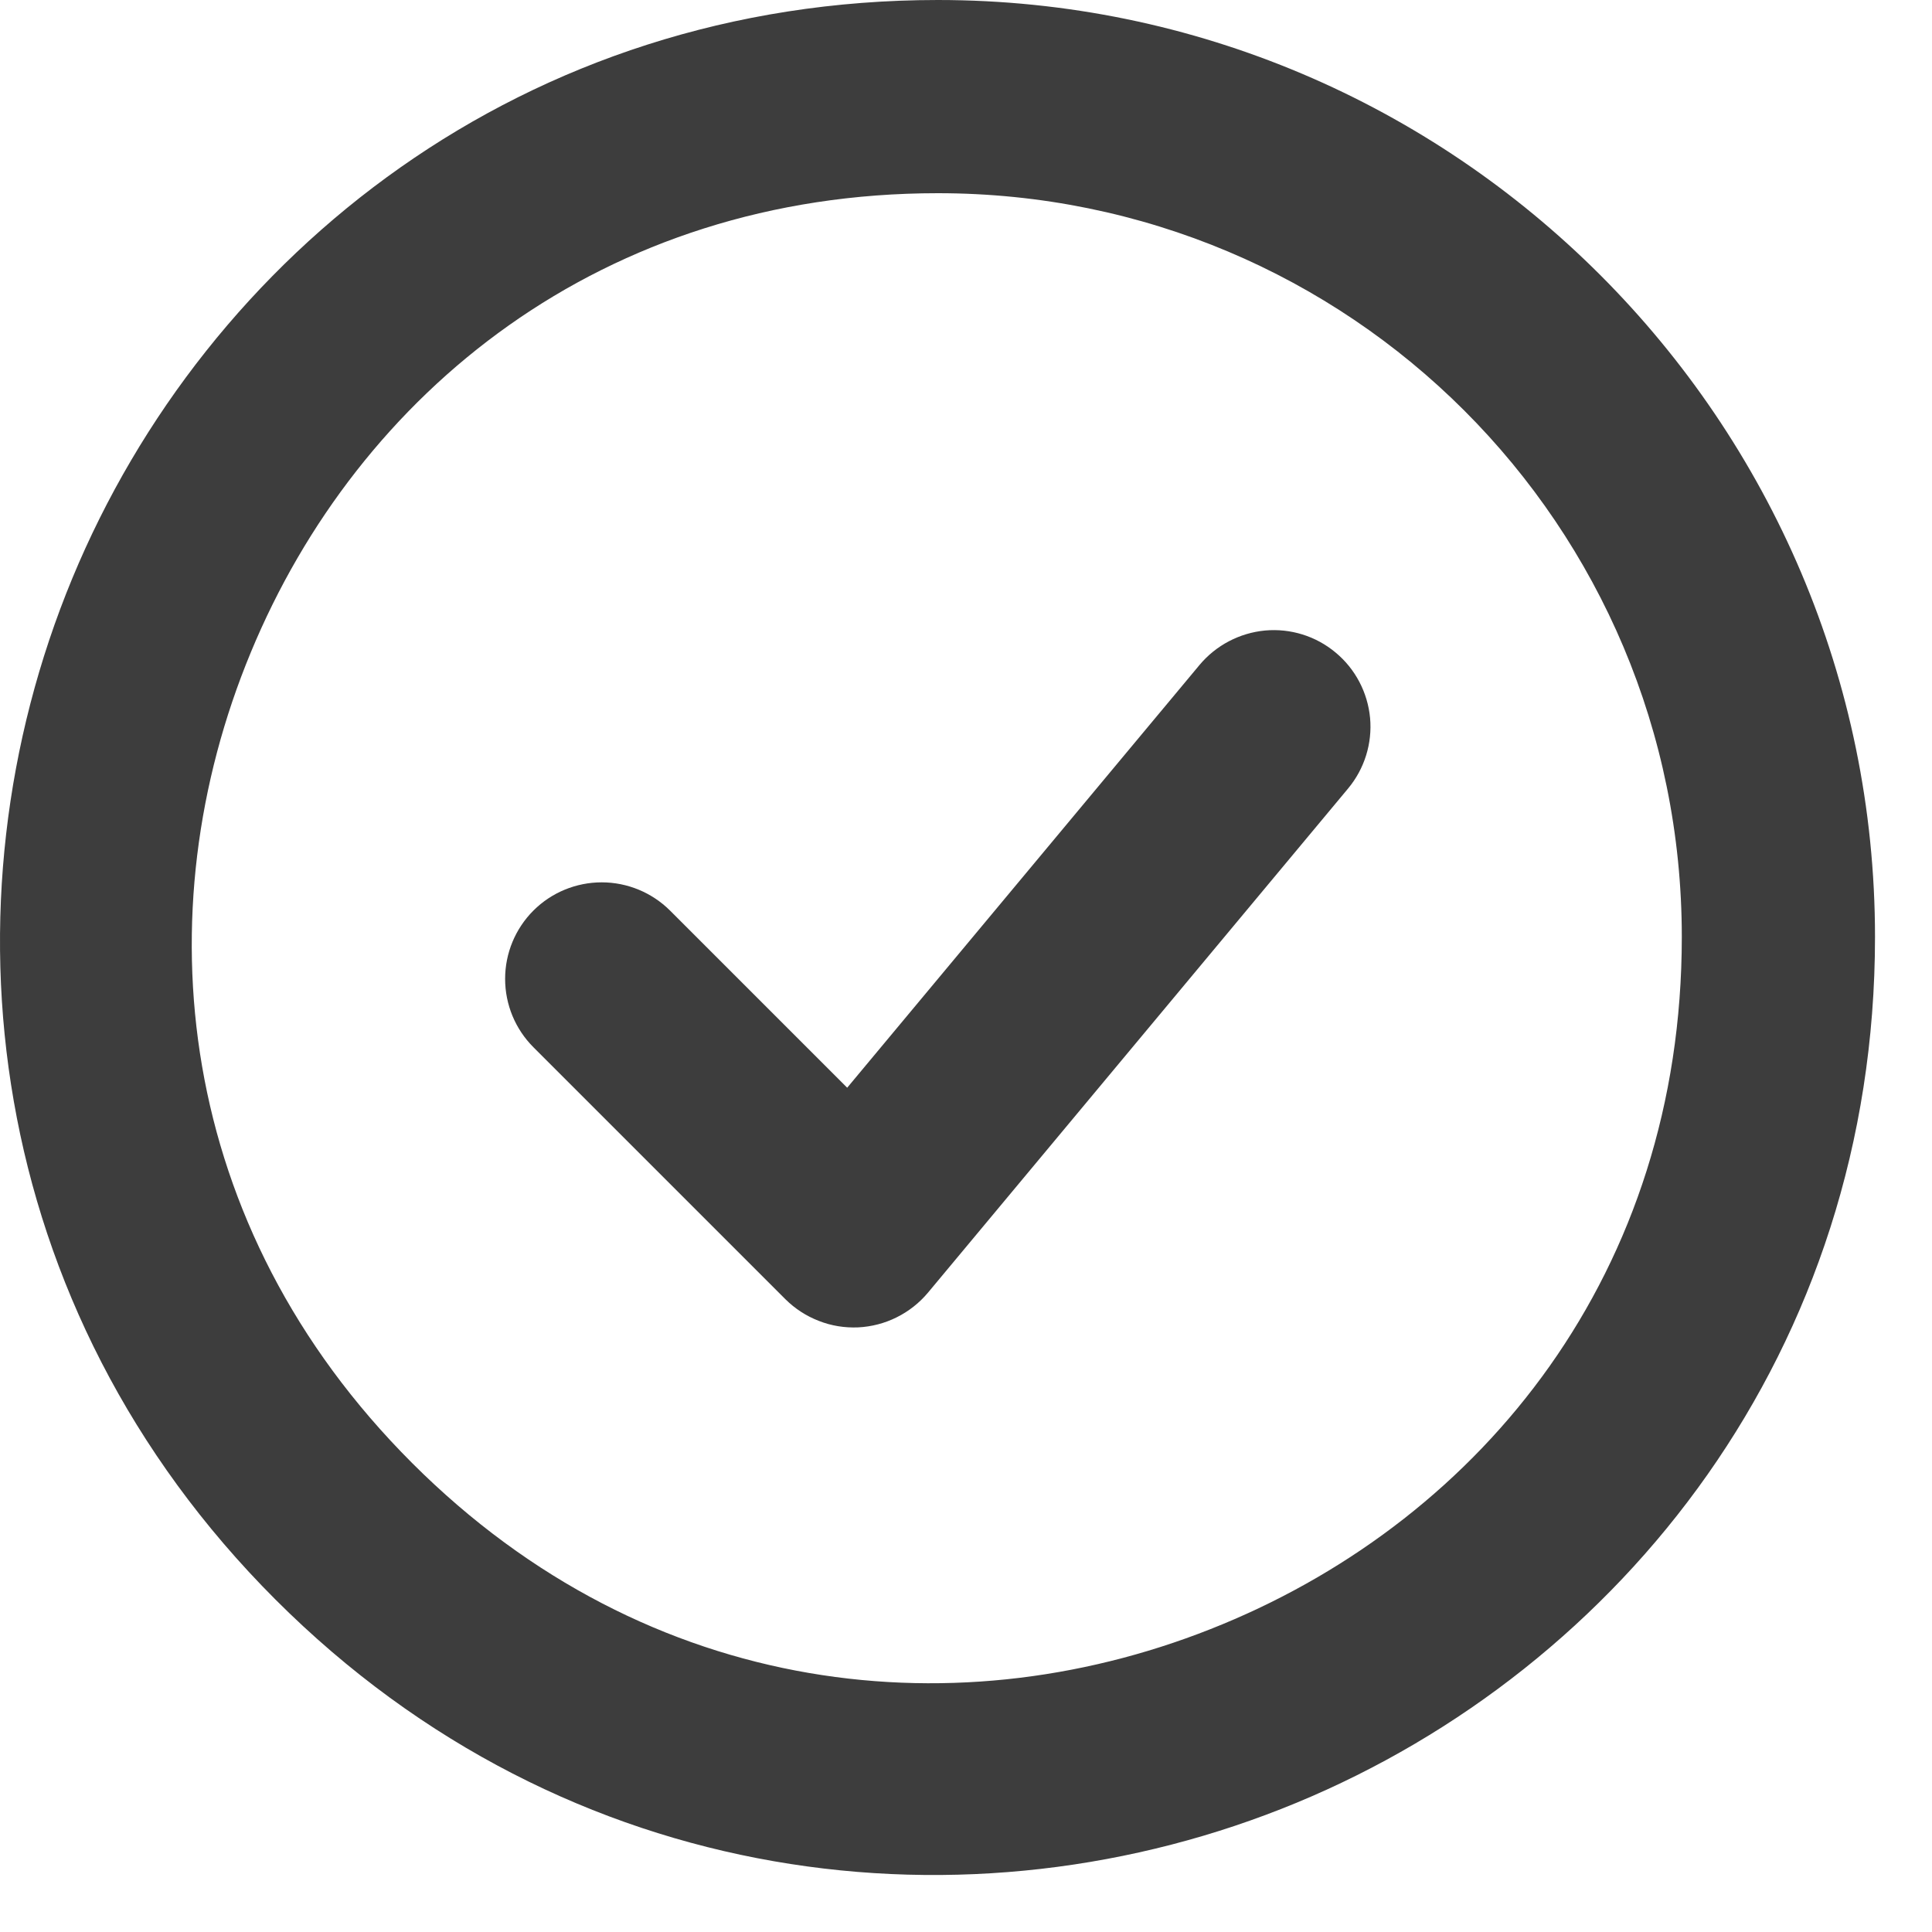 <svg width="20" height="20" viewBox="0 0 20 20" fill="none" xmlns="http://www.w3.org/2000/svg">
<path d="M13.826 6.755C13.623 6.585 13.36 6.503 13.096 6.527C12.832 6.552 12.588 6.68 12.418 6.883L8.77 11.26L6.936 9.426C6.748 9.239 6.494 9.134 6.229 9.134C5.964 9.134 5.709 9.239 5.522 9.426C5.334 9.614 5.229 9.868 5.229 10.133C5.229 10.399 5.334 10.653 5.522 10.841L8.131 13.45C8.23 13.548 8.347 13.624 8.477 13.674C8.606 13.725 8.745 13.747 8.884 13.741C9.022 13.734 9.158 13.699 9.282 13.637C9.407 13.575 9.517 13.488 9.606 13.382L13.955 8.163C14.125 7.959 14.207 7.696 14.183 7.432C14.158 7.168 14.03 6.924 13.826 6.755Z" fill="#3D3D3D"/>
<path d="M9.709 0C5.43 0 2.141 2.624 0.748 5.988C-0.645 9.353 -0.174 13.533 2.852 16.559C5.877 19.584 10.058 20.055 13.422 18.662C16.786 17.269 19.41 13.978 19.41 9.699C19.41 4.354 15.054 0 9.709 0ZM9.709 2C13.973 2 17.41 5.435 17.41 9.699C17.41 13.172 15.348 15.7 12.656 16.814C9.965 17.929 6.721 17.6 4.266 15.145C1.81 12.689 1.481 9.445 2.596 6.754C3.71 4.063 6.236 2 9.709 2Z" fill="#3D3D3D"/>
</svg>
